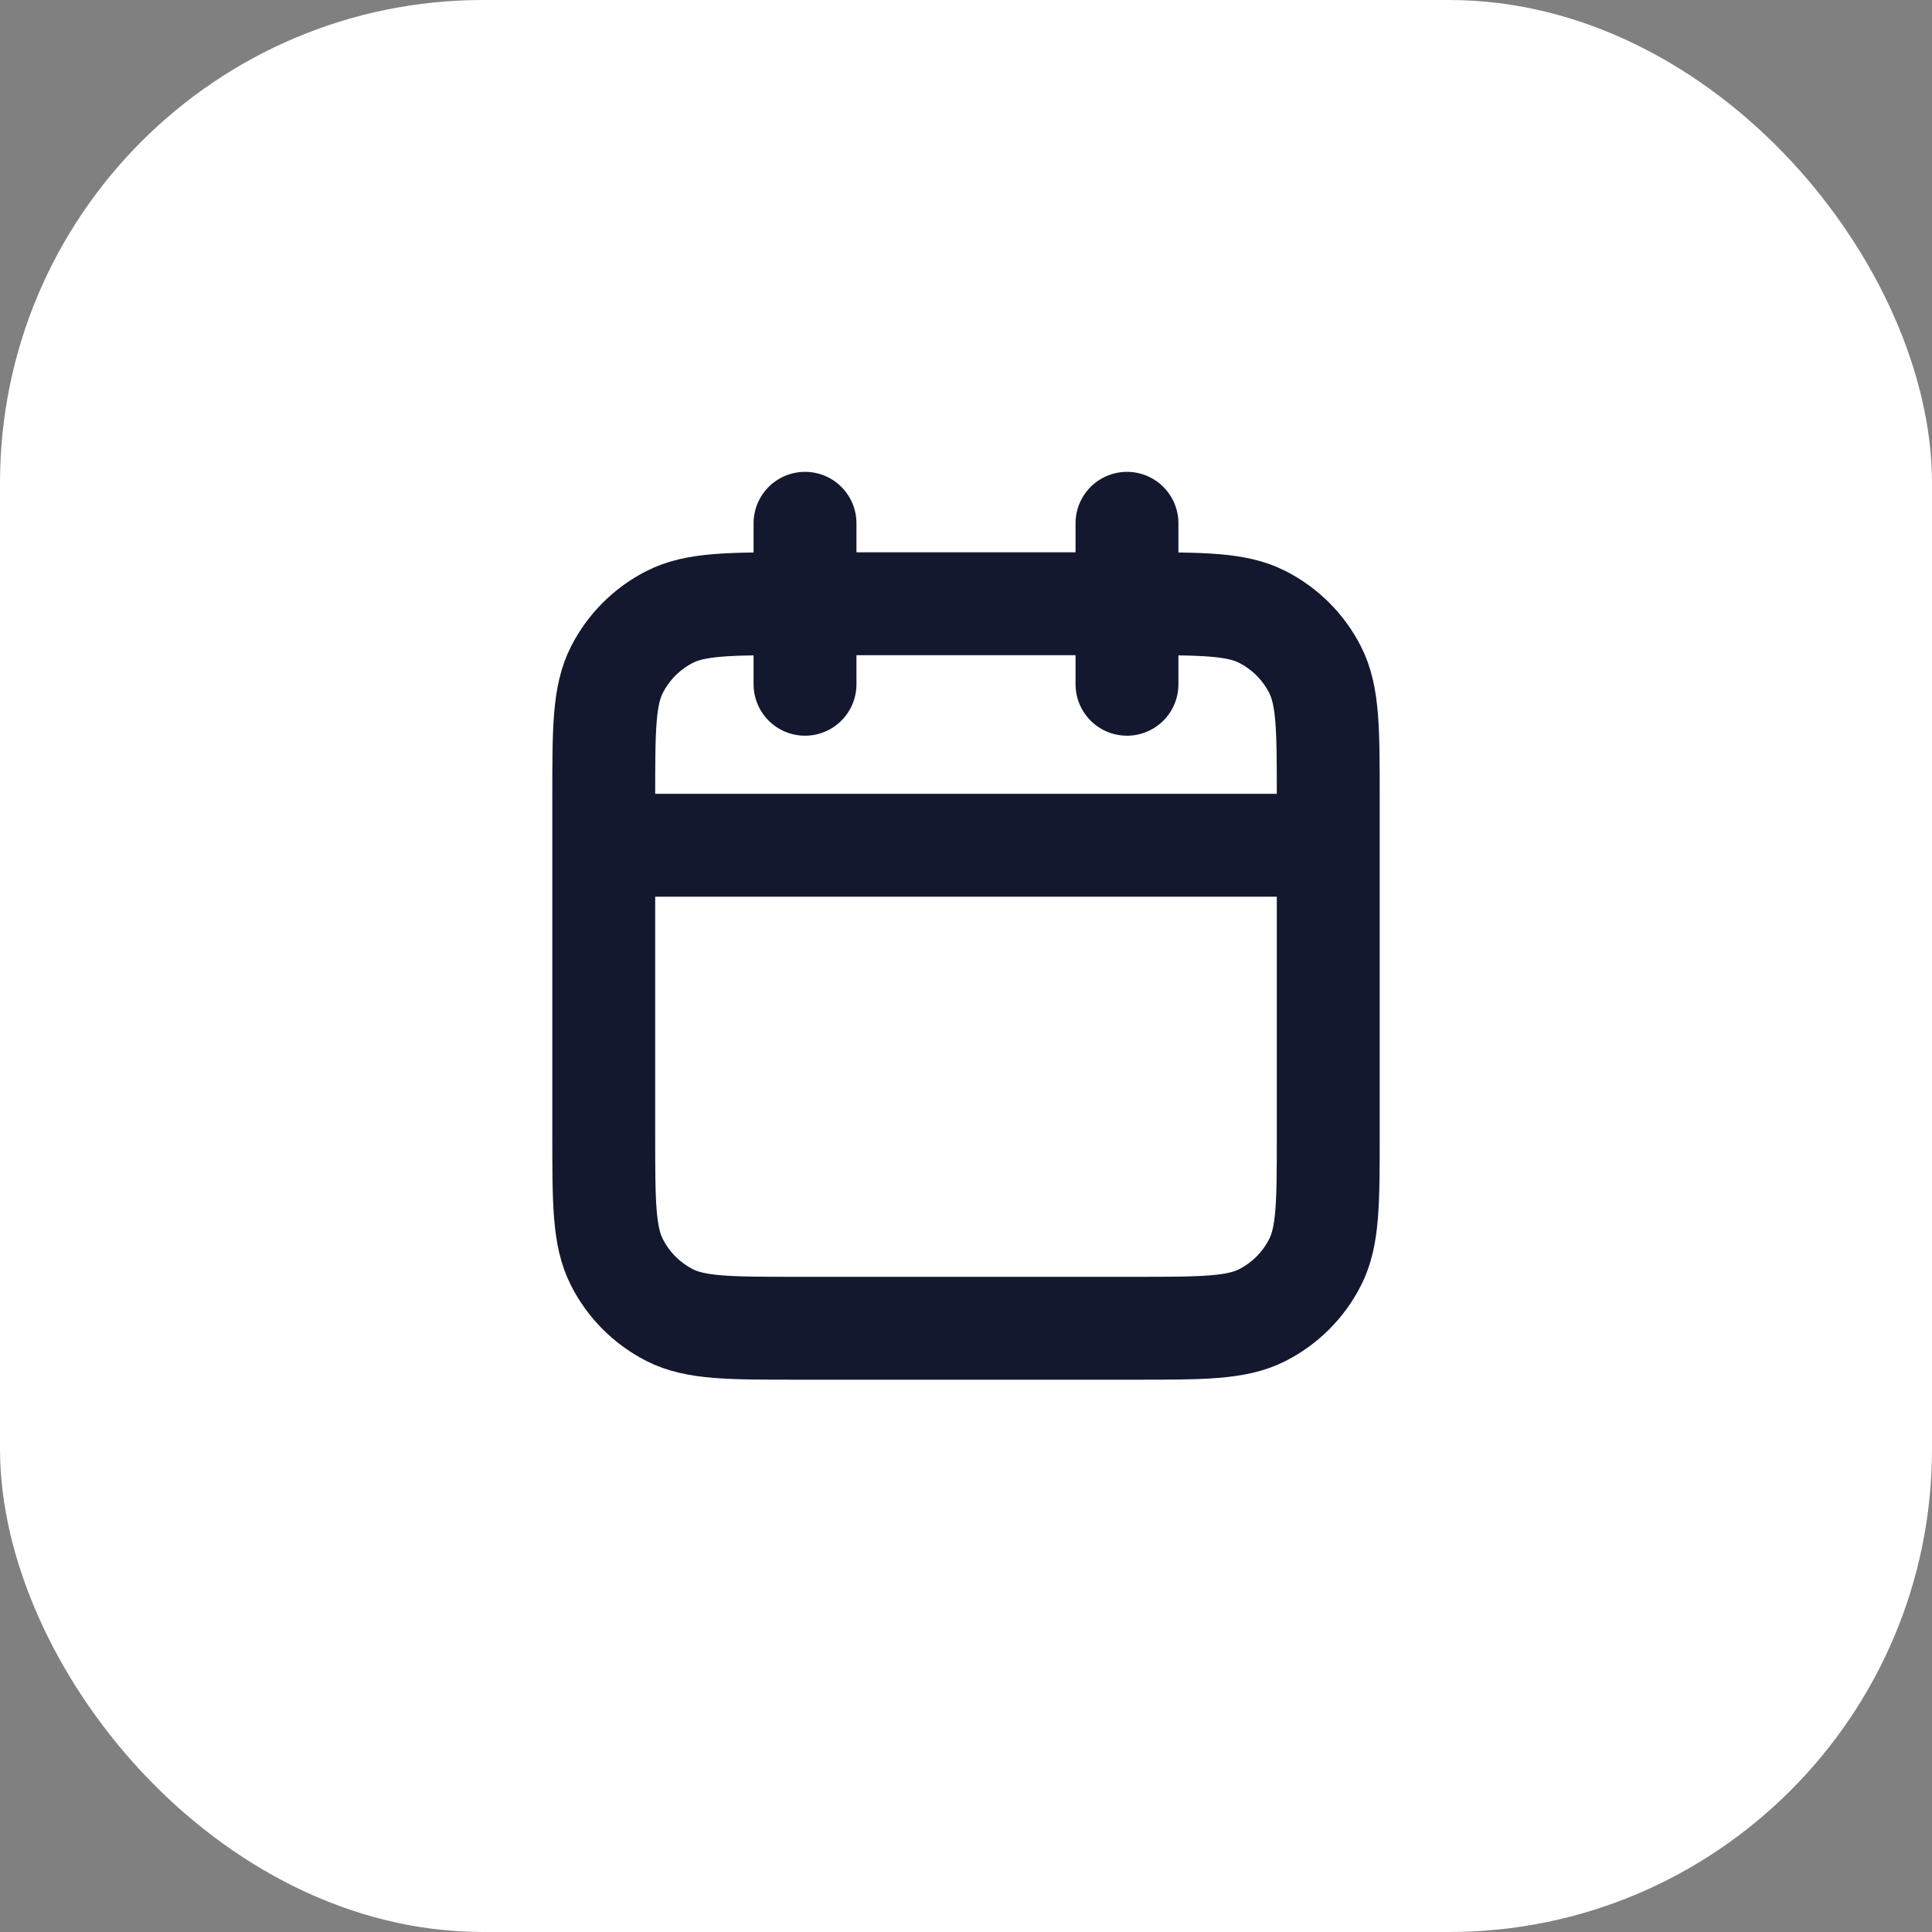 <svg width="40" height="40" viewBox="0 0 40 40" fill="none" xmlns="http://www.w3.org/2000/svg">
<rect x="0" y="0" width="40" height="40" fill="#808080" stroke="none"/>
<rect width="40" height="40" rx="10" fill="white"/>
<g clip-path="url(#clip0_7907_6609)">
<path d="M27.5 17.5H12.5M23.333 10.834V14.167M16.667 10.834V14.167M16.5 27.5H23.5C24.9 27.5 25.6 27.5 26.135 27.228C26.605 26.988 26.988 26.606 27.227 26.135C27.5 25.6 27.5 24.9 27.5 23.5V16.5C27.5 15.1 27.5 14.4 27.227 13.865C26.988 13.395 26.605 13.012 26.135 12.773C25.6 12.5 24.9 12.5 23.5 12.5H16.5C15.1 12.5 14.4 12.5 13.865 12.773C13.395 13.012 13.012 13.395 12.773 13.865C12.5 14.4 12.5 15.1 12.5 16.5V23.5C12.5 24.9 12.5 25.6 12.773 26.135C13.012 26.606 13.395 26.988 13.865 27.228C14.4 27.5 15.1 27.5 16.5 27.5Z" stroke="#13182F" stroke-width="2.13" stroke-linecap="round" stroke-linejoin="round"/>
</g>
<defs>
<clipPath id="clip0_7907_6609">
<rect width="20" height="20" fill="white" transform="translate(10 9.167)"/>
</clipPath>
</defs>
</svg>
